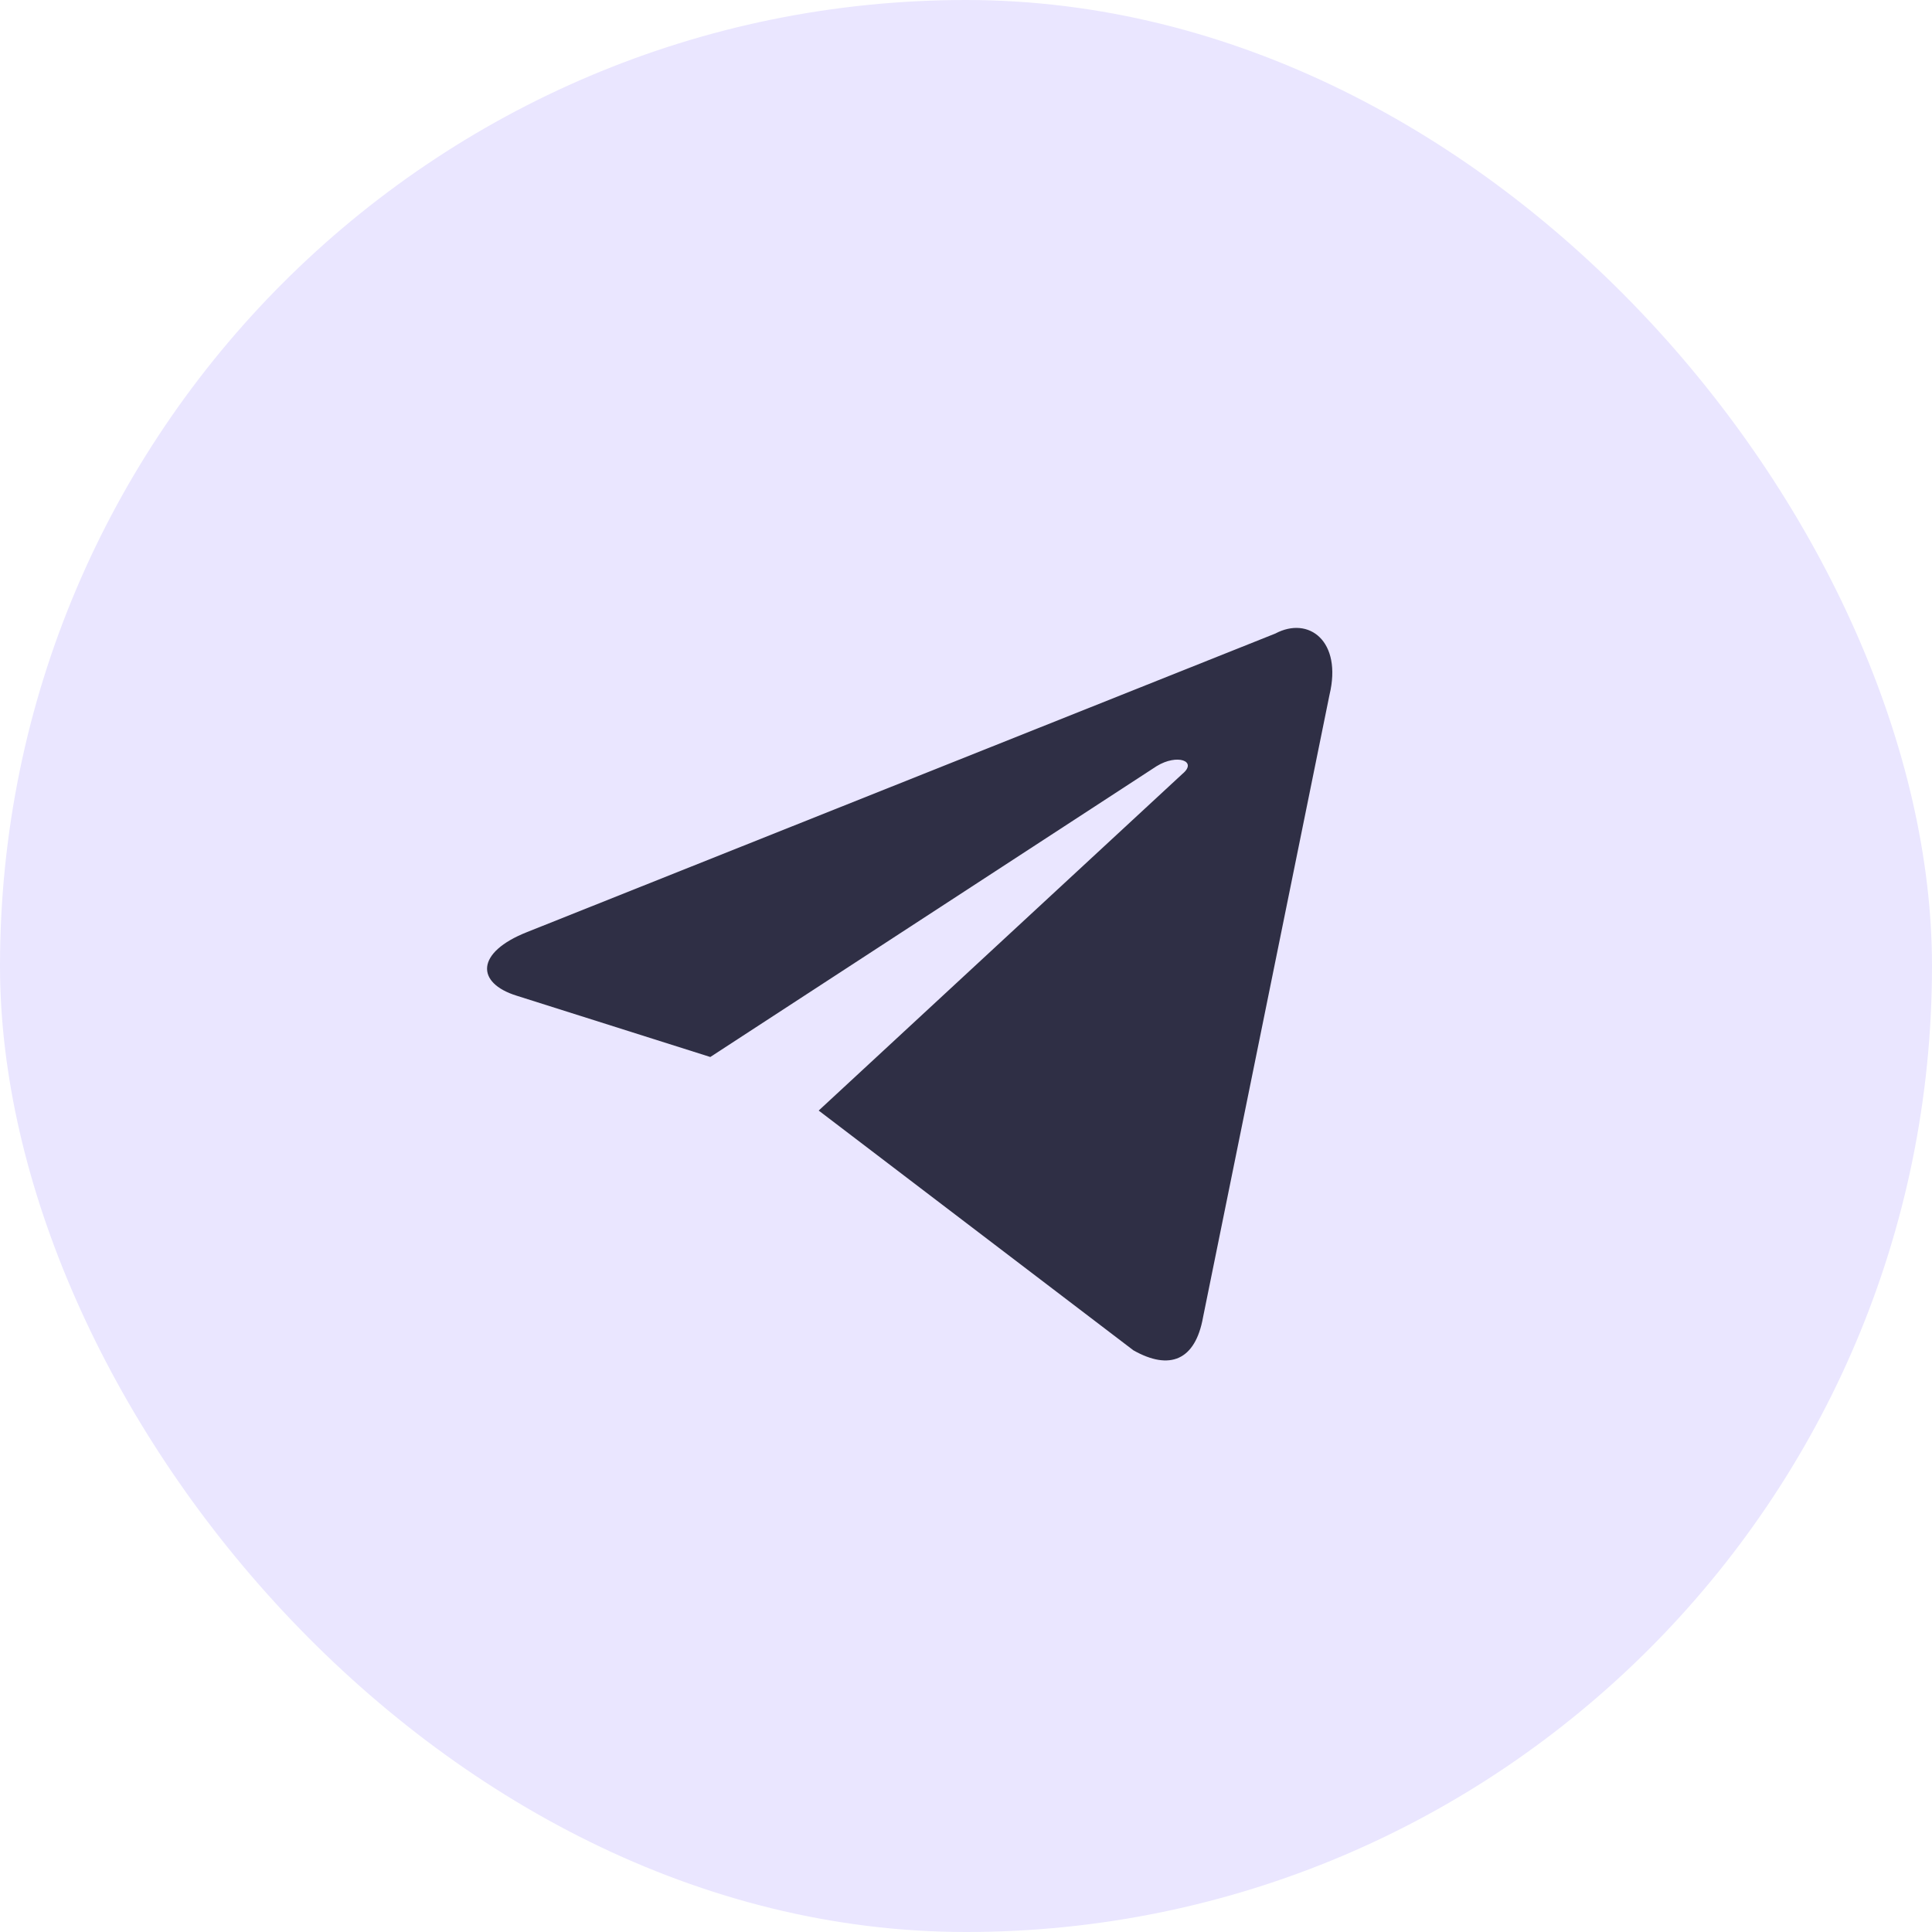 <?xml version="1.0" encoding="UTF-8"?> <svg xmlns="http://www.w3.org/2000/svg" width="40" height="40" viewBox="0 0 40 40" fill="none"> <rect width="40" height="40" rx="20" fill="#EAE6FF"></rect> <path d="M16.95 22.993L23.466 27.957C24.214 28.38 24.748 28.168 24.908 27.271L27.526 14.385C27.792 13.275 27.098 12.748 26.404 13.117L10.914 19.297C9.846 19.718 9.846 20.352 10.7 20.616L14.706 21.884L23.946 15.863C24.374 15.599 24.801 15.758 24.481 16.022L16.95 22.993V22.993Z" fill="#2F2F45"></path> </svg> 